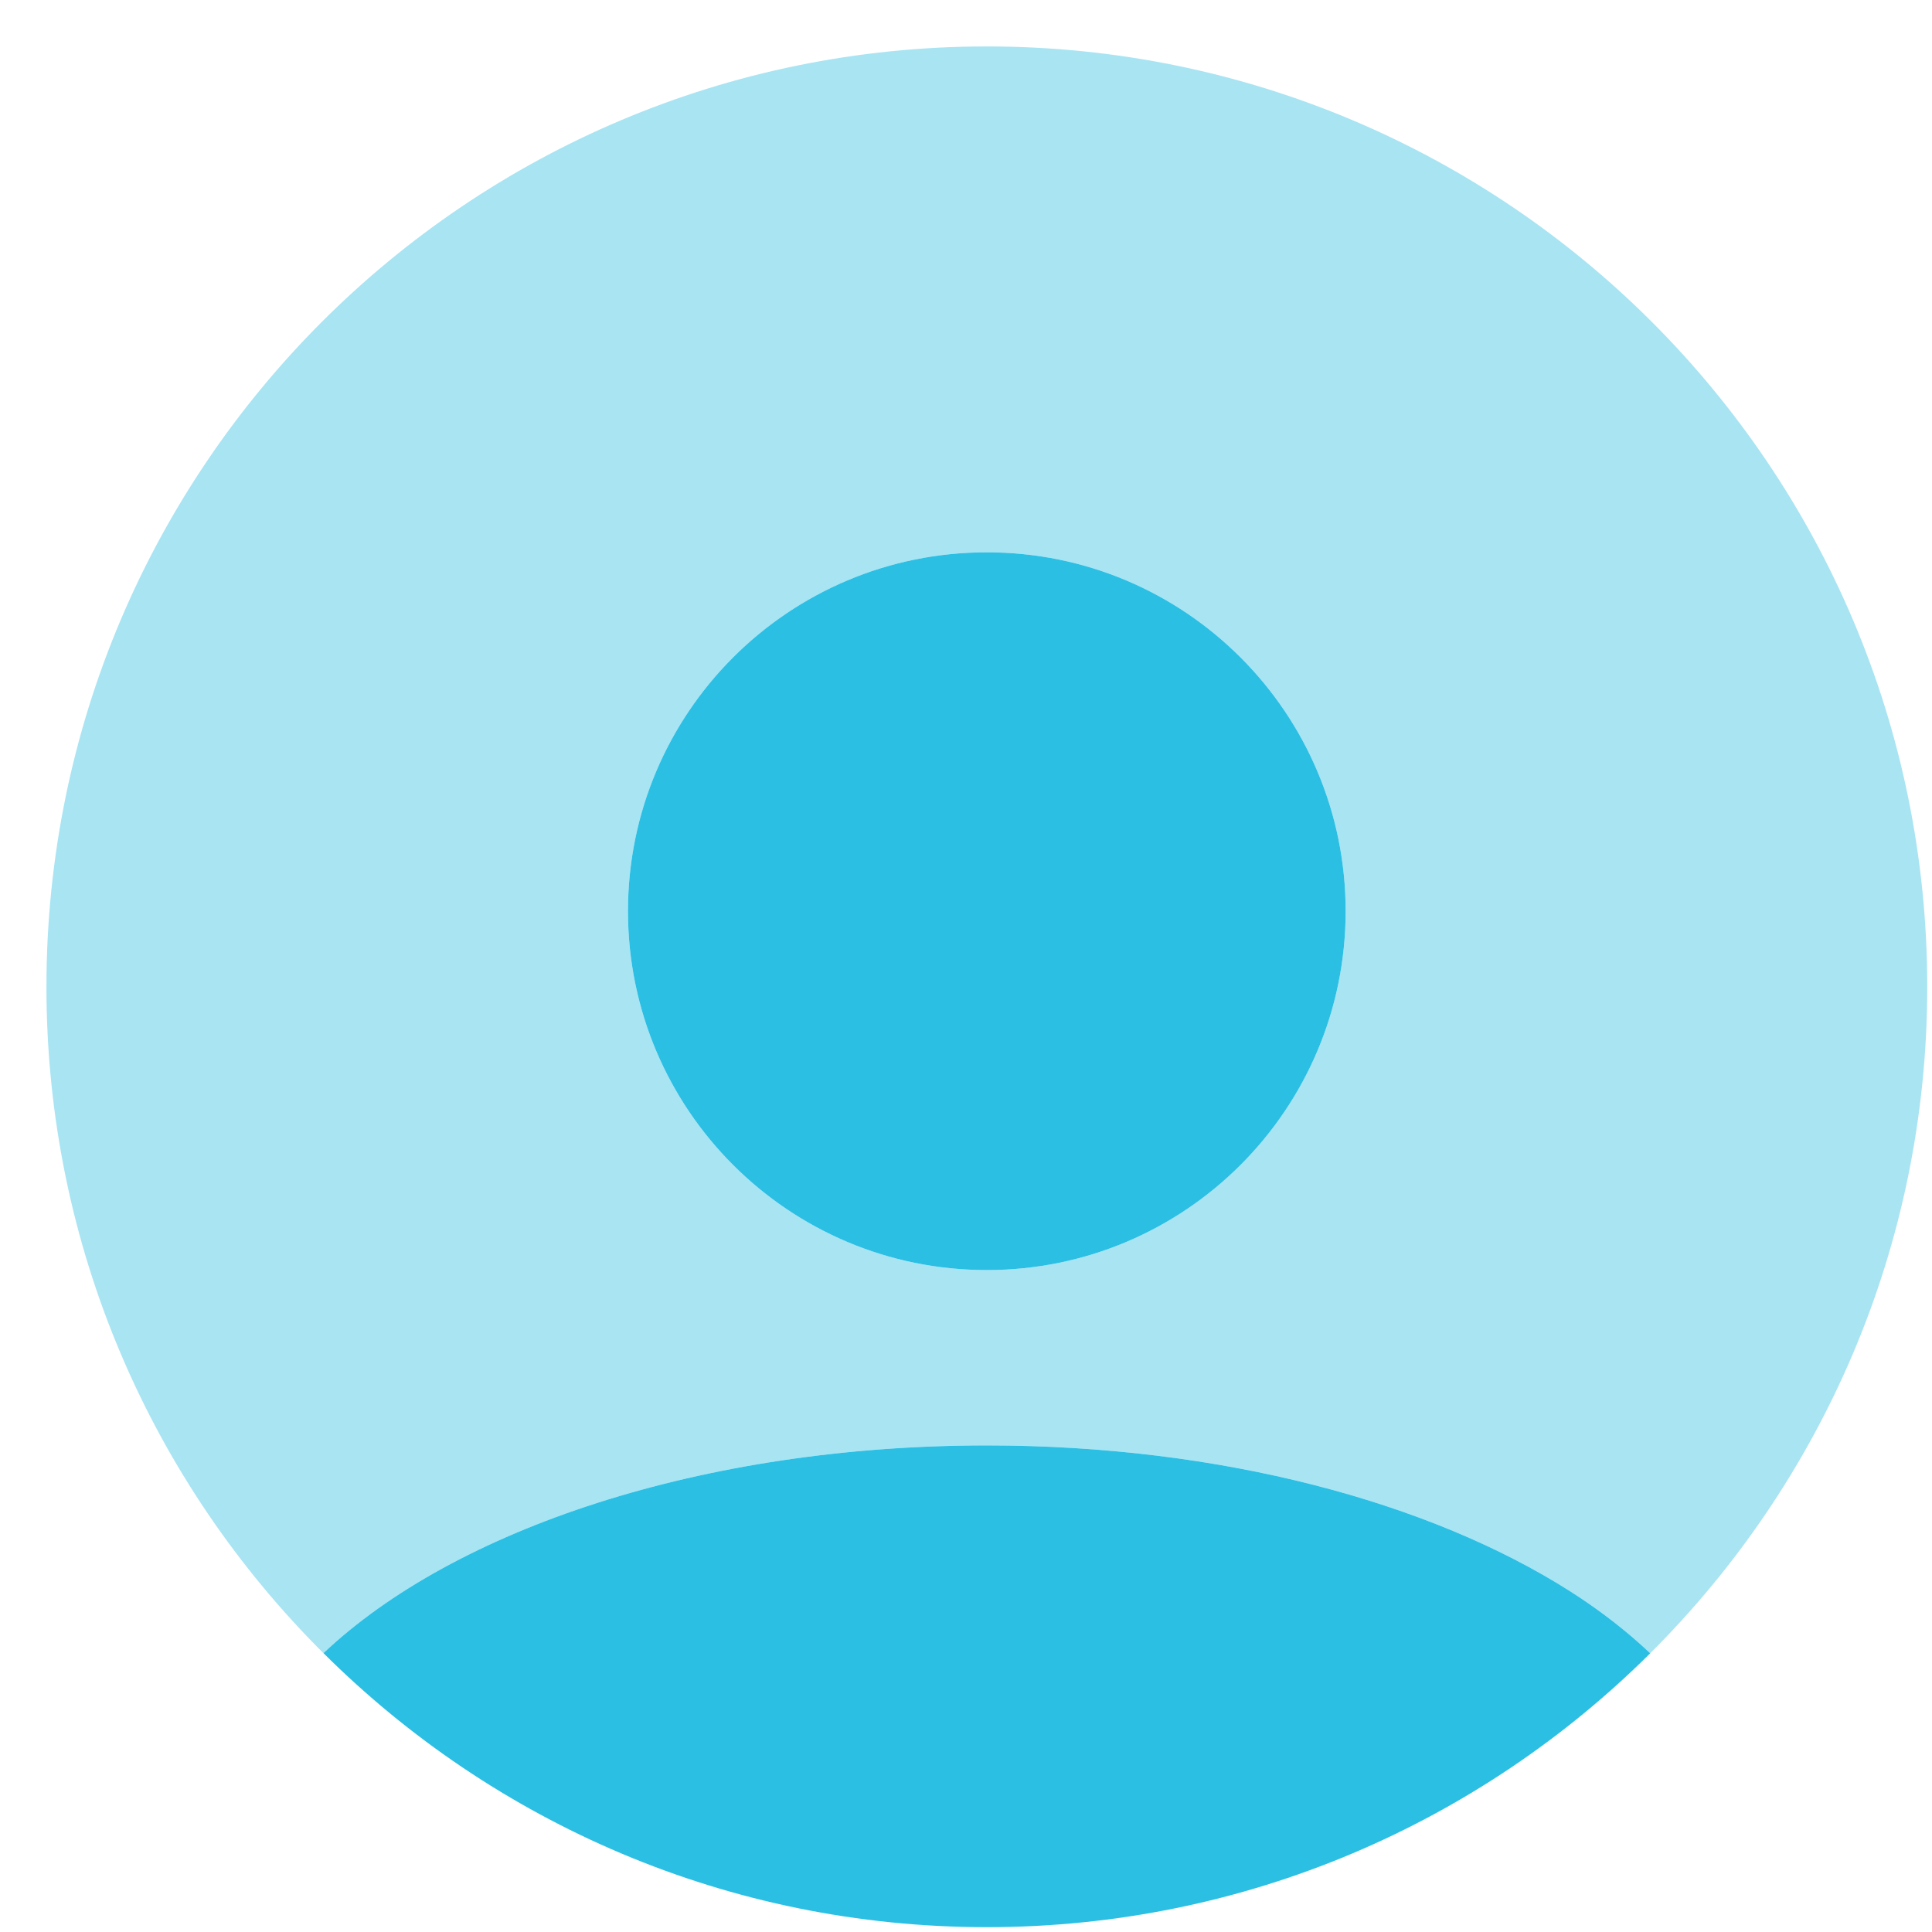 <?xml version="1.0" encoding="UTF-8"?>
<svg width="26px" height="26px" viewBox="0 0 26 26" version="1.1" xmlns="http://www.w3.org/2000/svg" xmlns:xlink="http://www.w3.org/1999/xlink">
    <title>icon_patient-portal_blue</title>
    <g id="//-Navs/Footers-(v.-Feb-2021)" stroke="none" stroke-width="1" fill="none" fill-rule="evenodd">
        <g id="Navbar-w/Megamenu/Capabilities" transform="translate(-740, -284)">
            <g id="Megamenu/Products" transform="translate(289, 136)">
                <g id="icon_patient-portal_blue" transform="translate(446, 143)">
                    <path d="M13.451,17.262 C13.451,14.595 15.613,12.433 18.28,12.433 C20.947,12.433 23.109,14.595 23.109,17.262 C23.109,19.929 20.947,22.092 18.28,22.092 C15.613,22.092 13.451,19.929 13.451,17.262 M26.132,26.416 C26.538,26.674 26.895,26.953 27.208,27.249 C29.509,24.957 30.936,21.786 30.936,18.28 C30.936,11.29 25.27,5.625 18.28,5.625 C11.291,5.625 5.625,11.29 5.625,18.28 C5.625,21.786 7.051,24.956 9.352,27.247 C11.12,25.579 14.452,24.452 18.28,24.452 C21.433,24.452 24.249,25.216 26.132,26.416" id="BG" fill="#A9E4F3"></path>
                    <path d="M18.28,24.452 C21.432,24.452 24.248,25.216 26.132,26.416 C26.537,26.674 26.895,26.953 27.208,27.249 C24.92,29.526 21.764,30.935 18.28,30.935 C14.796,30.935 11.641,29.526 9.353,27.247 C11.119,25.579 14.452,24.452 18.28,24.452 Z M18.28,12.433 C20.947,12.433 23.109,14.595 23.109,17.262 C23.109,19.929 20.947,22.092 18.28,22.092 C15.613,22.092 13.451,19.929 13.451,17.262 C13.451,14.595 15.613,12.433 18.28,12.433 Z" id="Profile" fill="#2BBFE4"></path>
                </g>
            </g>
        </g>
    </g>
</svg>